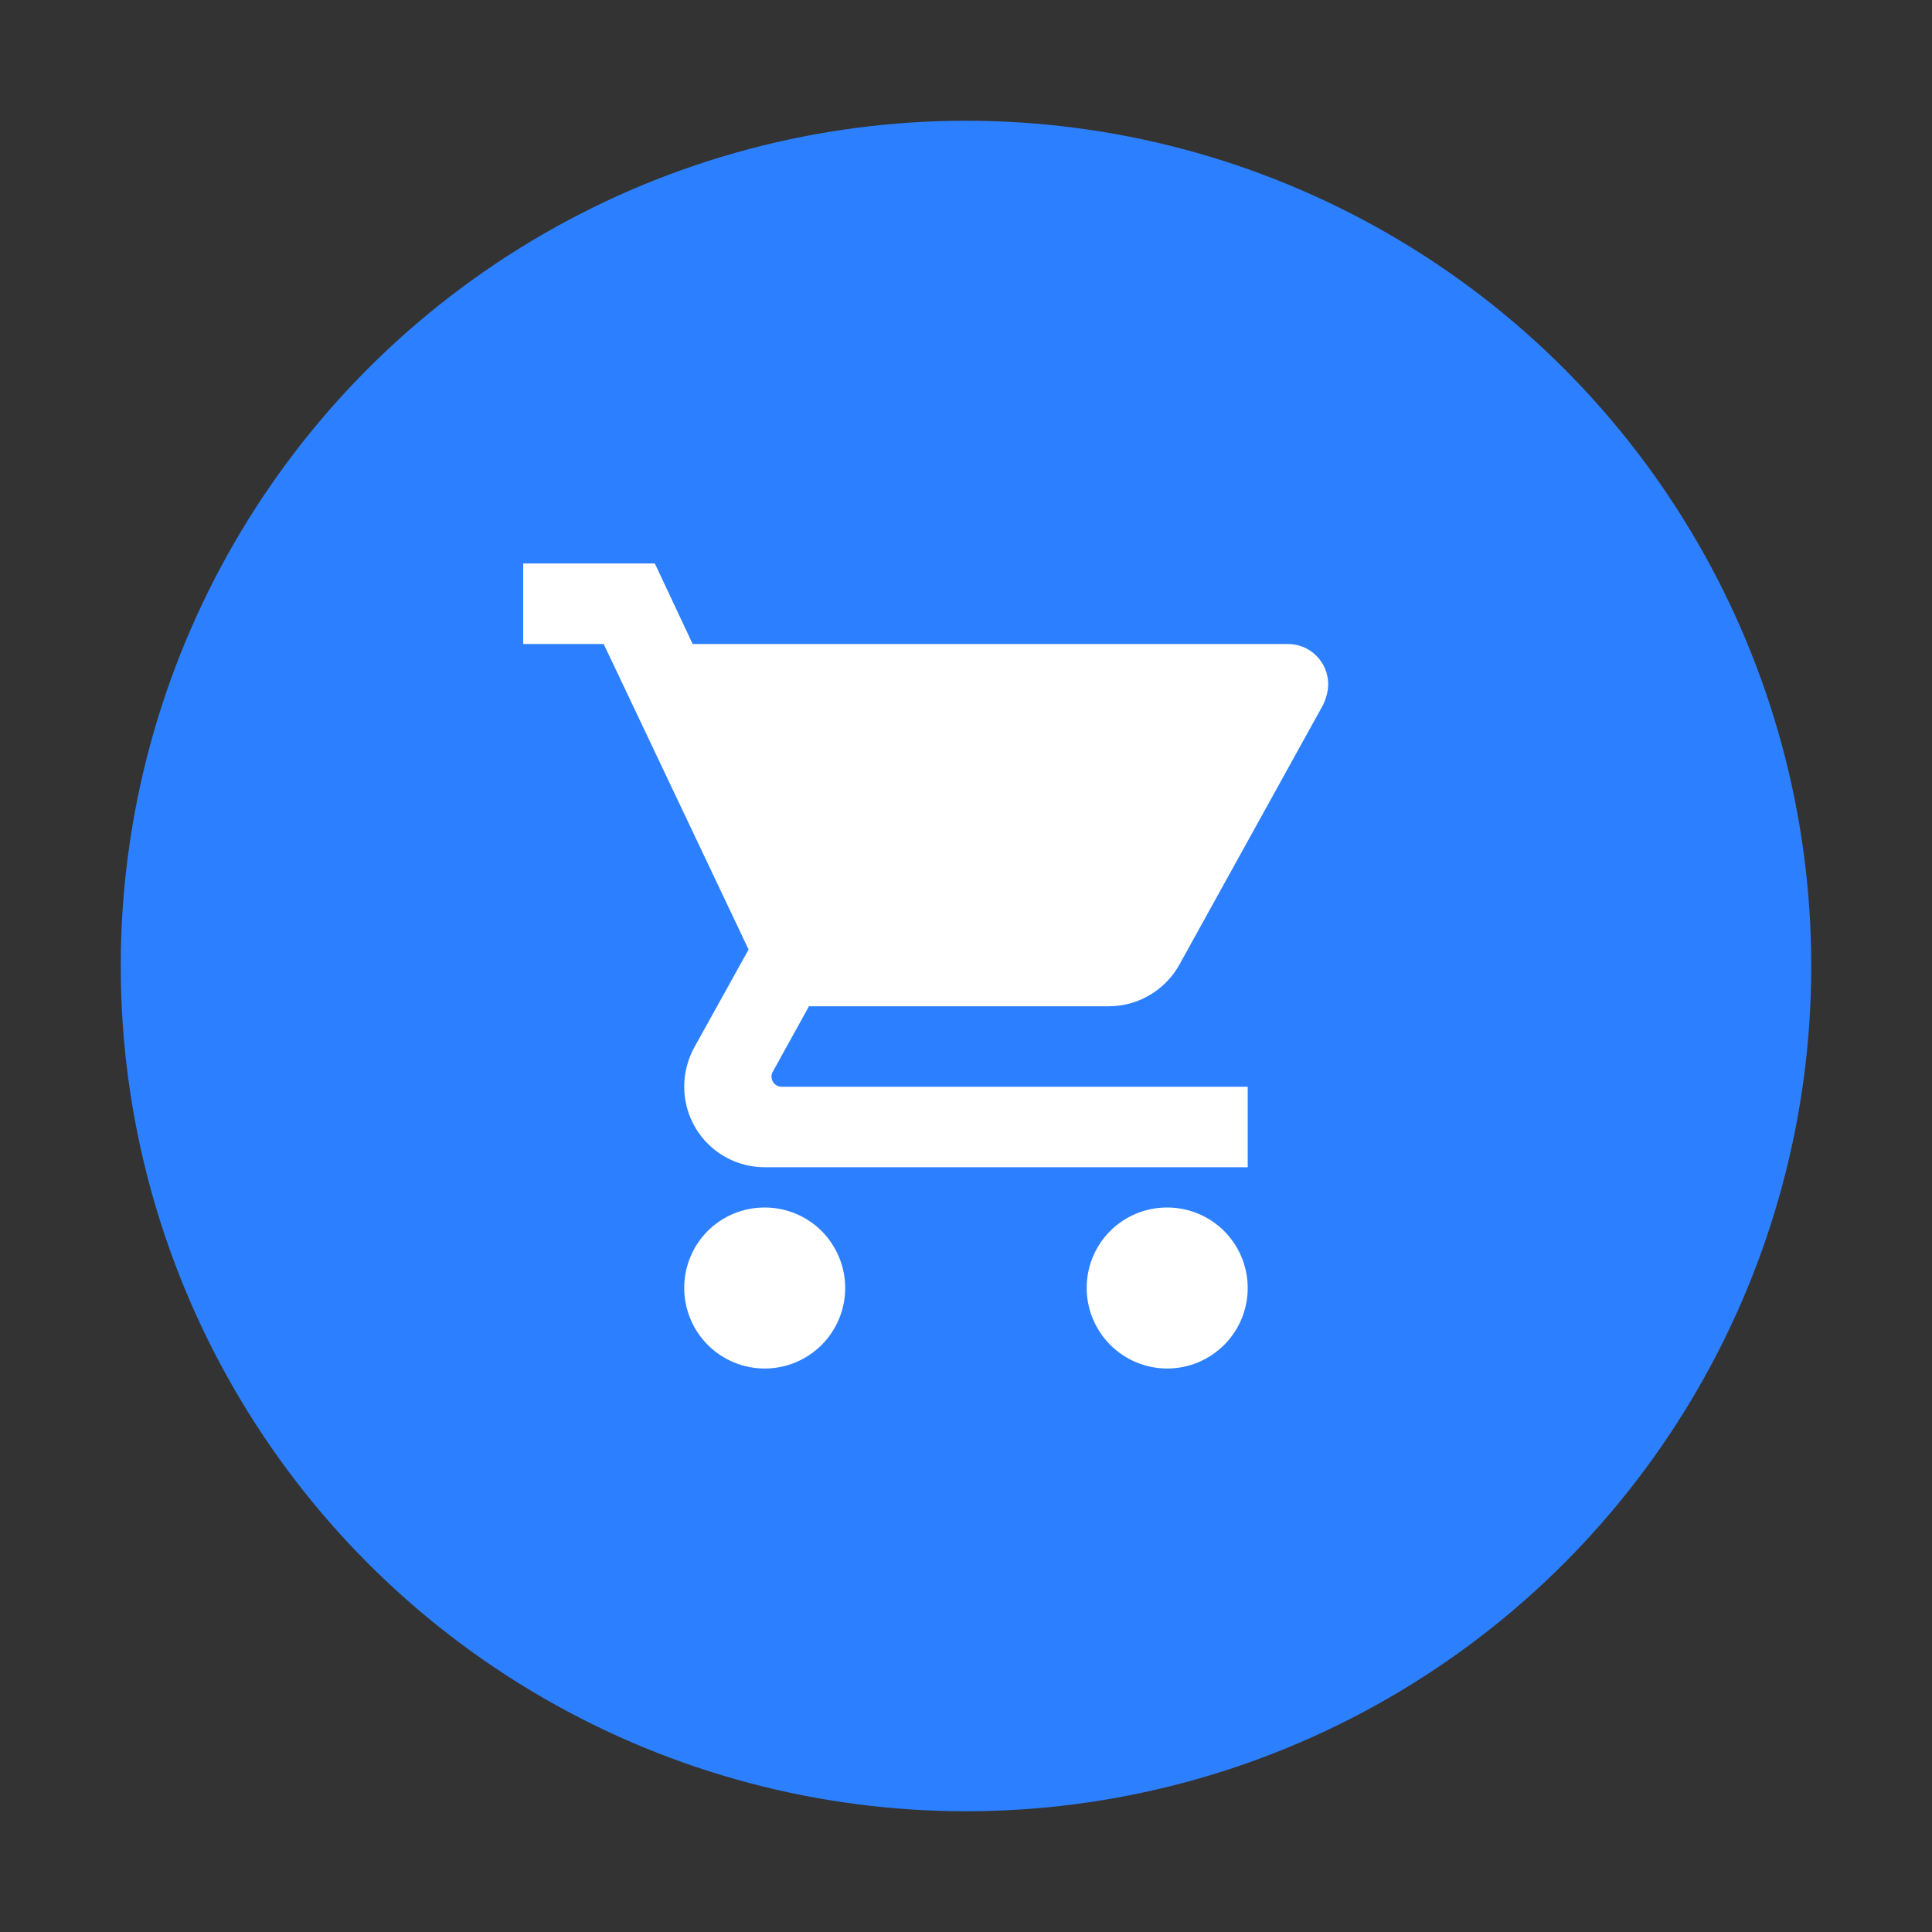 <svg width="32" height="32" viewBox="0 0 32 32" fill="none" xmlns="http://www.w3.org/2000/svg">
<rect x="0" y="0" width="32" height="32" fill="#333333" stroke="none"/>
<circle cx="16" cy="16" r="14" fill="#2C80FF"/>
<path d="M19.333 20C18.593 20 17.999 20.593 17.999 21.333C17.999 21.687 18.14 22.026 18.39 22.276C18.64 22.526 18.979 22.667 19.333 22.667C19.686 22.667 20.025 22.526 20.276 22.276C20.526 22.026 20.666 21.687 20.666 21.333C20.666 20.98 20.526 20.641 20.276 20.39C20.025 20.14 19.686 20 19.333 20ZM8.666 9.333V10.667H9.999L12.399 15.727L11.493 17.36C11.393 17.547 11.333 17.767 11.333 18C11.333 18.354 11.473 18.693 11.723 18.943C11.973 19.193 12.312 19.333 12.666 19.333H20.666V18H12.946C12.902 18 12.859 17.983 12.828 17.951C12.797 17.92 12.779 17.878 12.779 17.833C12.779 17.8 12.786 17.773 12.799 17.753L13.399 16.667H18.366C18.866 16.667 19.306 16.387 19.533 15.98L21.919 11.667C21.966 11.56 21.999 11.447 21.999 11.333C21.999 11.156 21.929 10.987 21.804 10.862C21.679 10.737 21.509 10.667 21.333 10.667H11.473L10.846 9.333M12.666 20C11.926 20 11.333 20.593 11.333 21.333C11.333 21.687 11.473 22.026 11.723 22.276C11.973 22.526 12.312 22.667 12.666 22.667C13.02 22.667 13.359 22.526 13.609 22.276C13.859 22.026 13.999 21.687 13.999 21.333C13.999 20.98 13.859 20.641 13.609 20.39C13.359 20.14 13.02 20 12.666 20Z" fill="white"/>
</svg>
